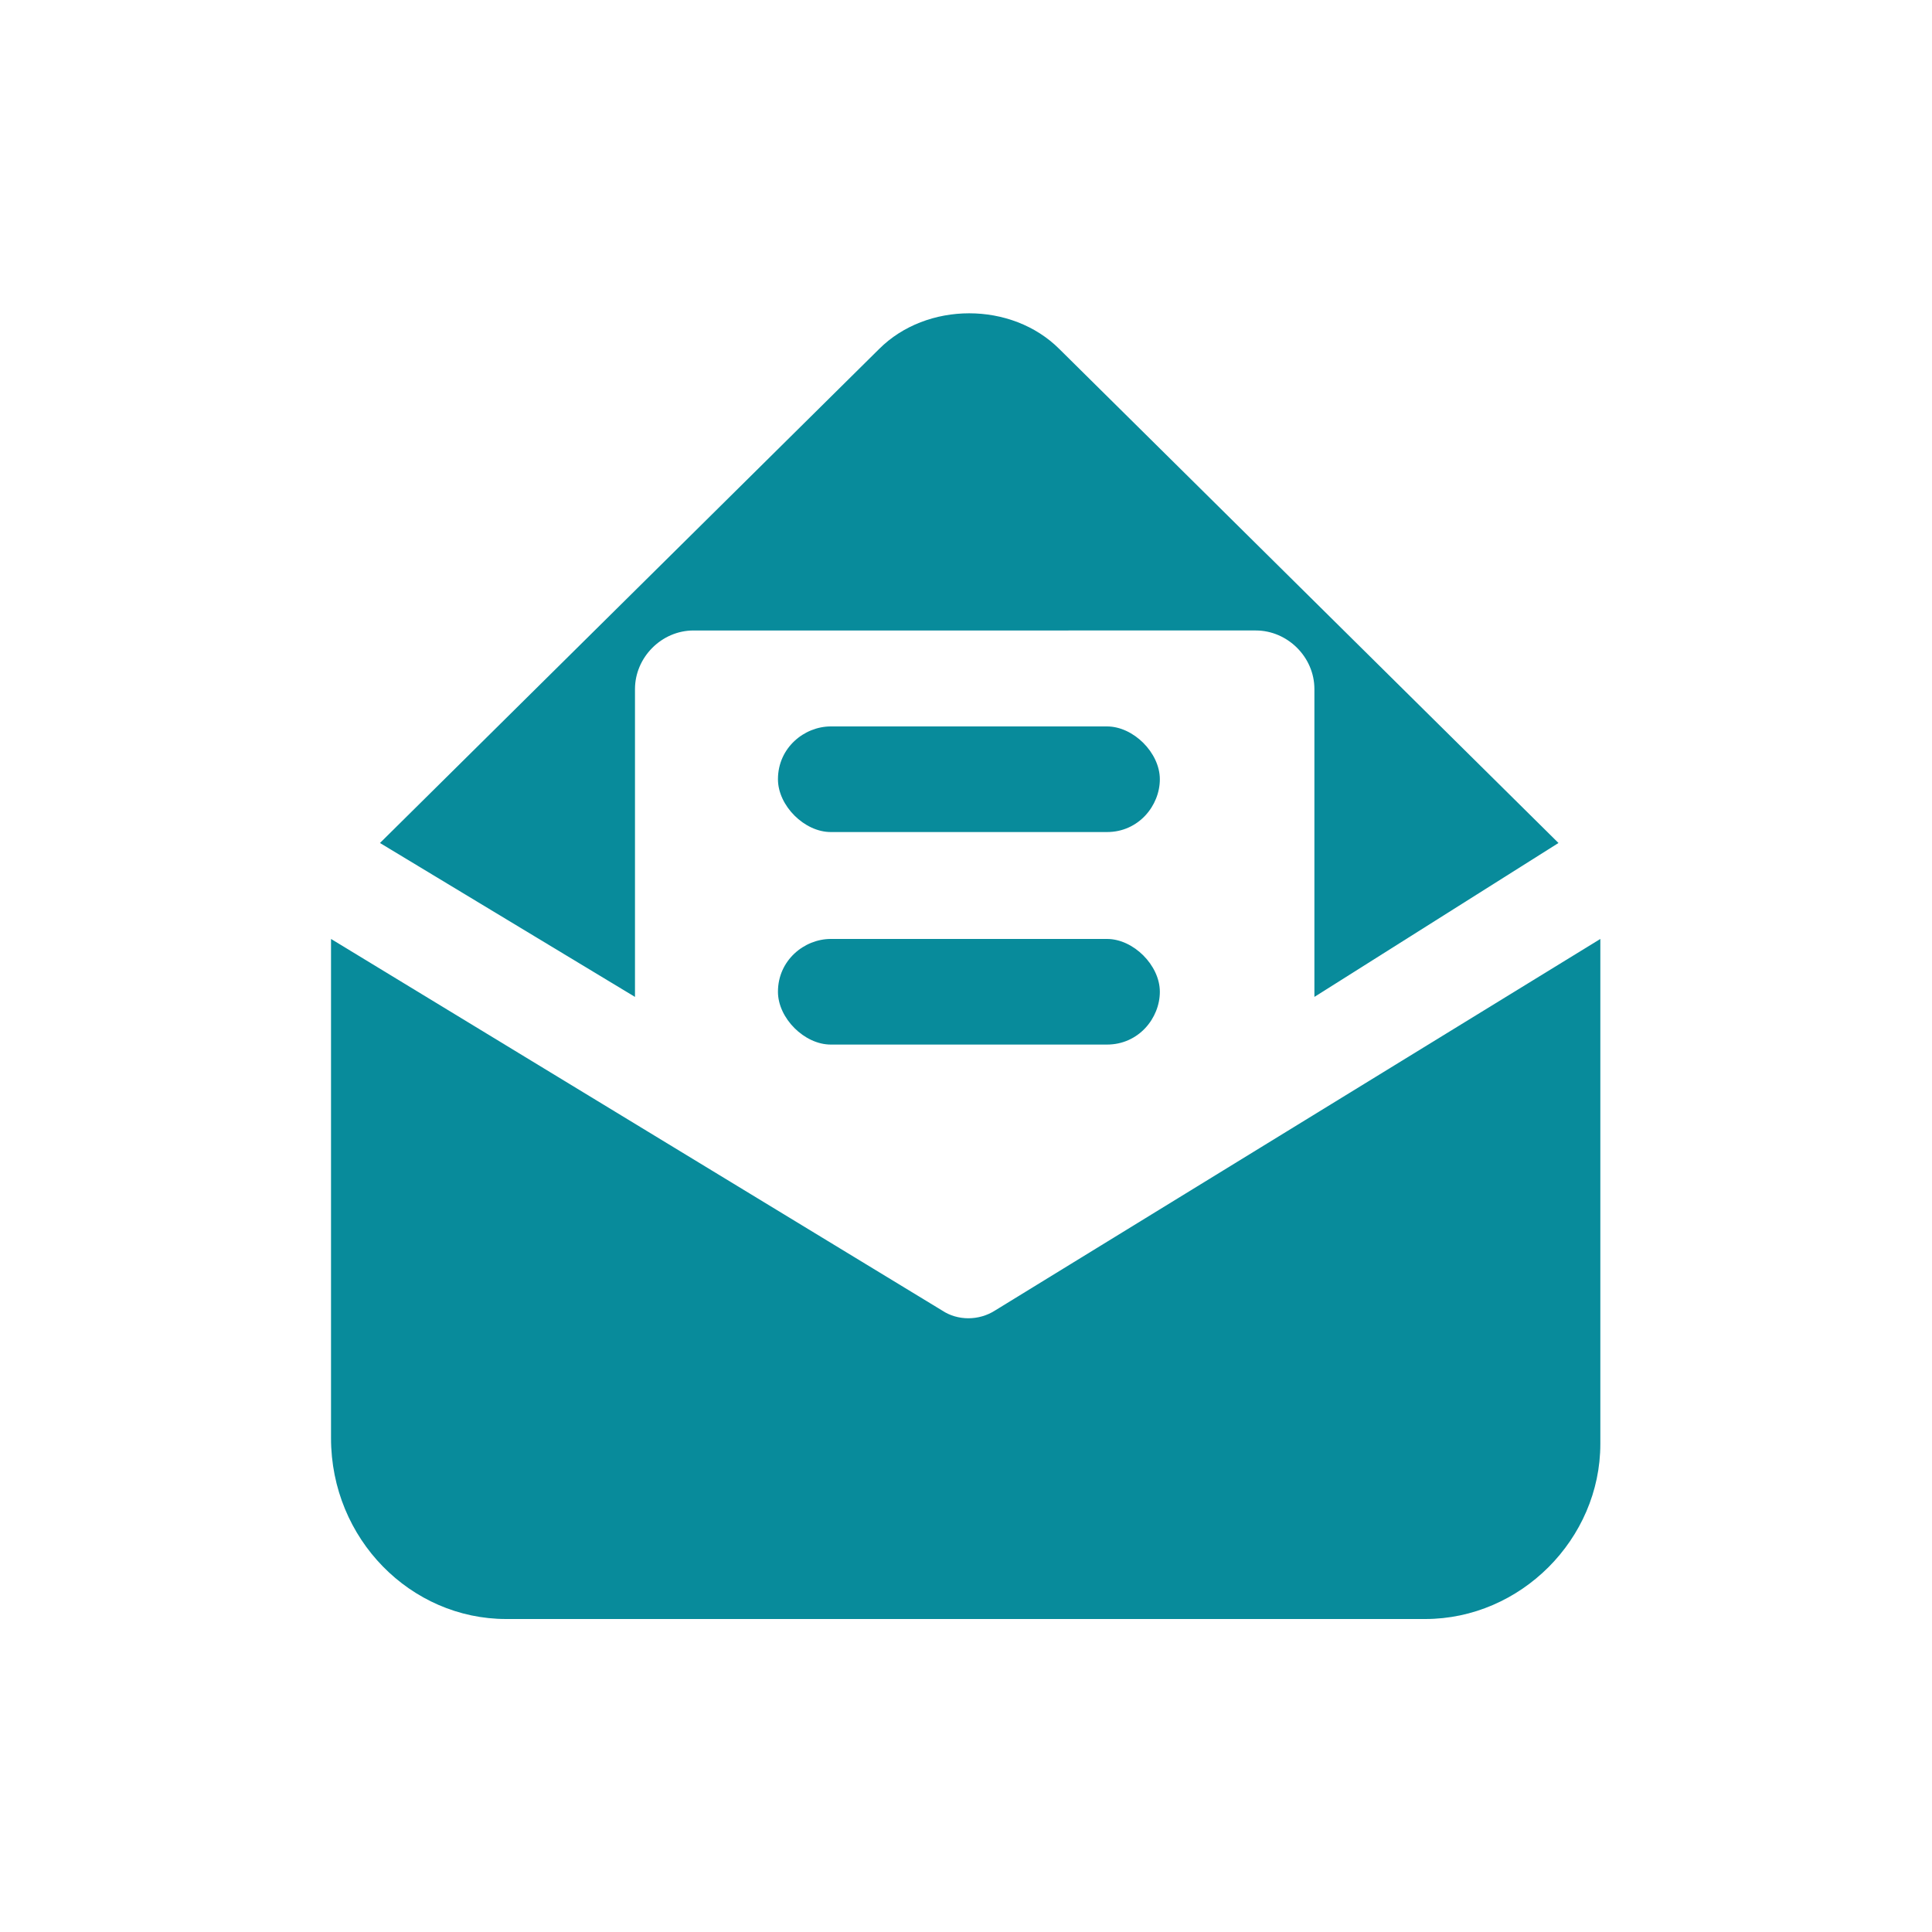 <?xml version="1.0" encoding="utf-8"?>
<!-- Generator: Adobe Illustrator 25.4.1, SVG Export Plug-In . SVG Version: 6.00 Build 0)  -->
<svg version="1.1" id="Layer_1" xmlns="http://www.w3.org/2000/svg" xmlns:xlink="http://www.w3.org/1999/xlink" x="0px" y="0px"
	 viewBox="0 0 300 300" style="enable-background:new 0 0 300 300;" xml:space="preserve">
<style type="text/css">
	.st0{fill:#088B9B;}
</style>
<g>
	<path class="st0" d="M242,130.9l-77.5-76.7c-7.4-7.4-20.6-7.4-28,0l-77.5,76.7l39.6,23.9V107c0-4.9,4.1-9.1,9.1-9.1H195
		c4.9,0,9.1,4.1,9.1,9.1v47.8L242,130.9z"/>
	<path class="st0" d="M78.6,251.4h142.7c14.8,0,27.2-12.4,27.2-27.2v-78.4l-94,57.7c-2.5,1.6-5.8,1.6-8.2,0l-94.9-57.7v77.5
		C51.4,239,63.8,251.4,78.6,251.4L78.6,251.4z"/>
	<path class="st0" d="M171.9,112.8H129c-4.1,0-8.2,3.3-8.2,8.2c0,4.1,4.1,8.2,8.2,8.2h42.9c4.9,0,8.2-4.1,8.2-8.2
		S176,112.8,171.9,112.8z"/>
	<path class="st0" d="M171.9,145.8H129c-4.1,0-8.2,3.3-8.2,8.2c0,4.1,4.1,8.2,8.2,8.2h42.9c4.9,0,8.2-4.1,8.2-8.2
		S176,145.8,171.9,145.8z"/>
</g>
</svg>
